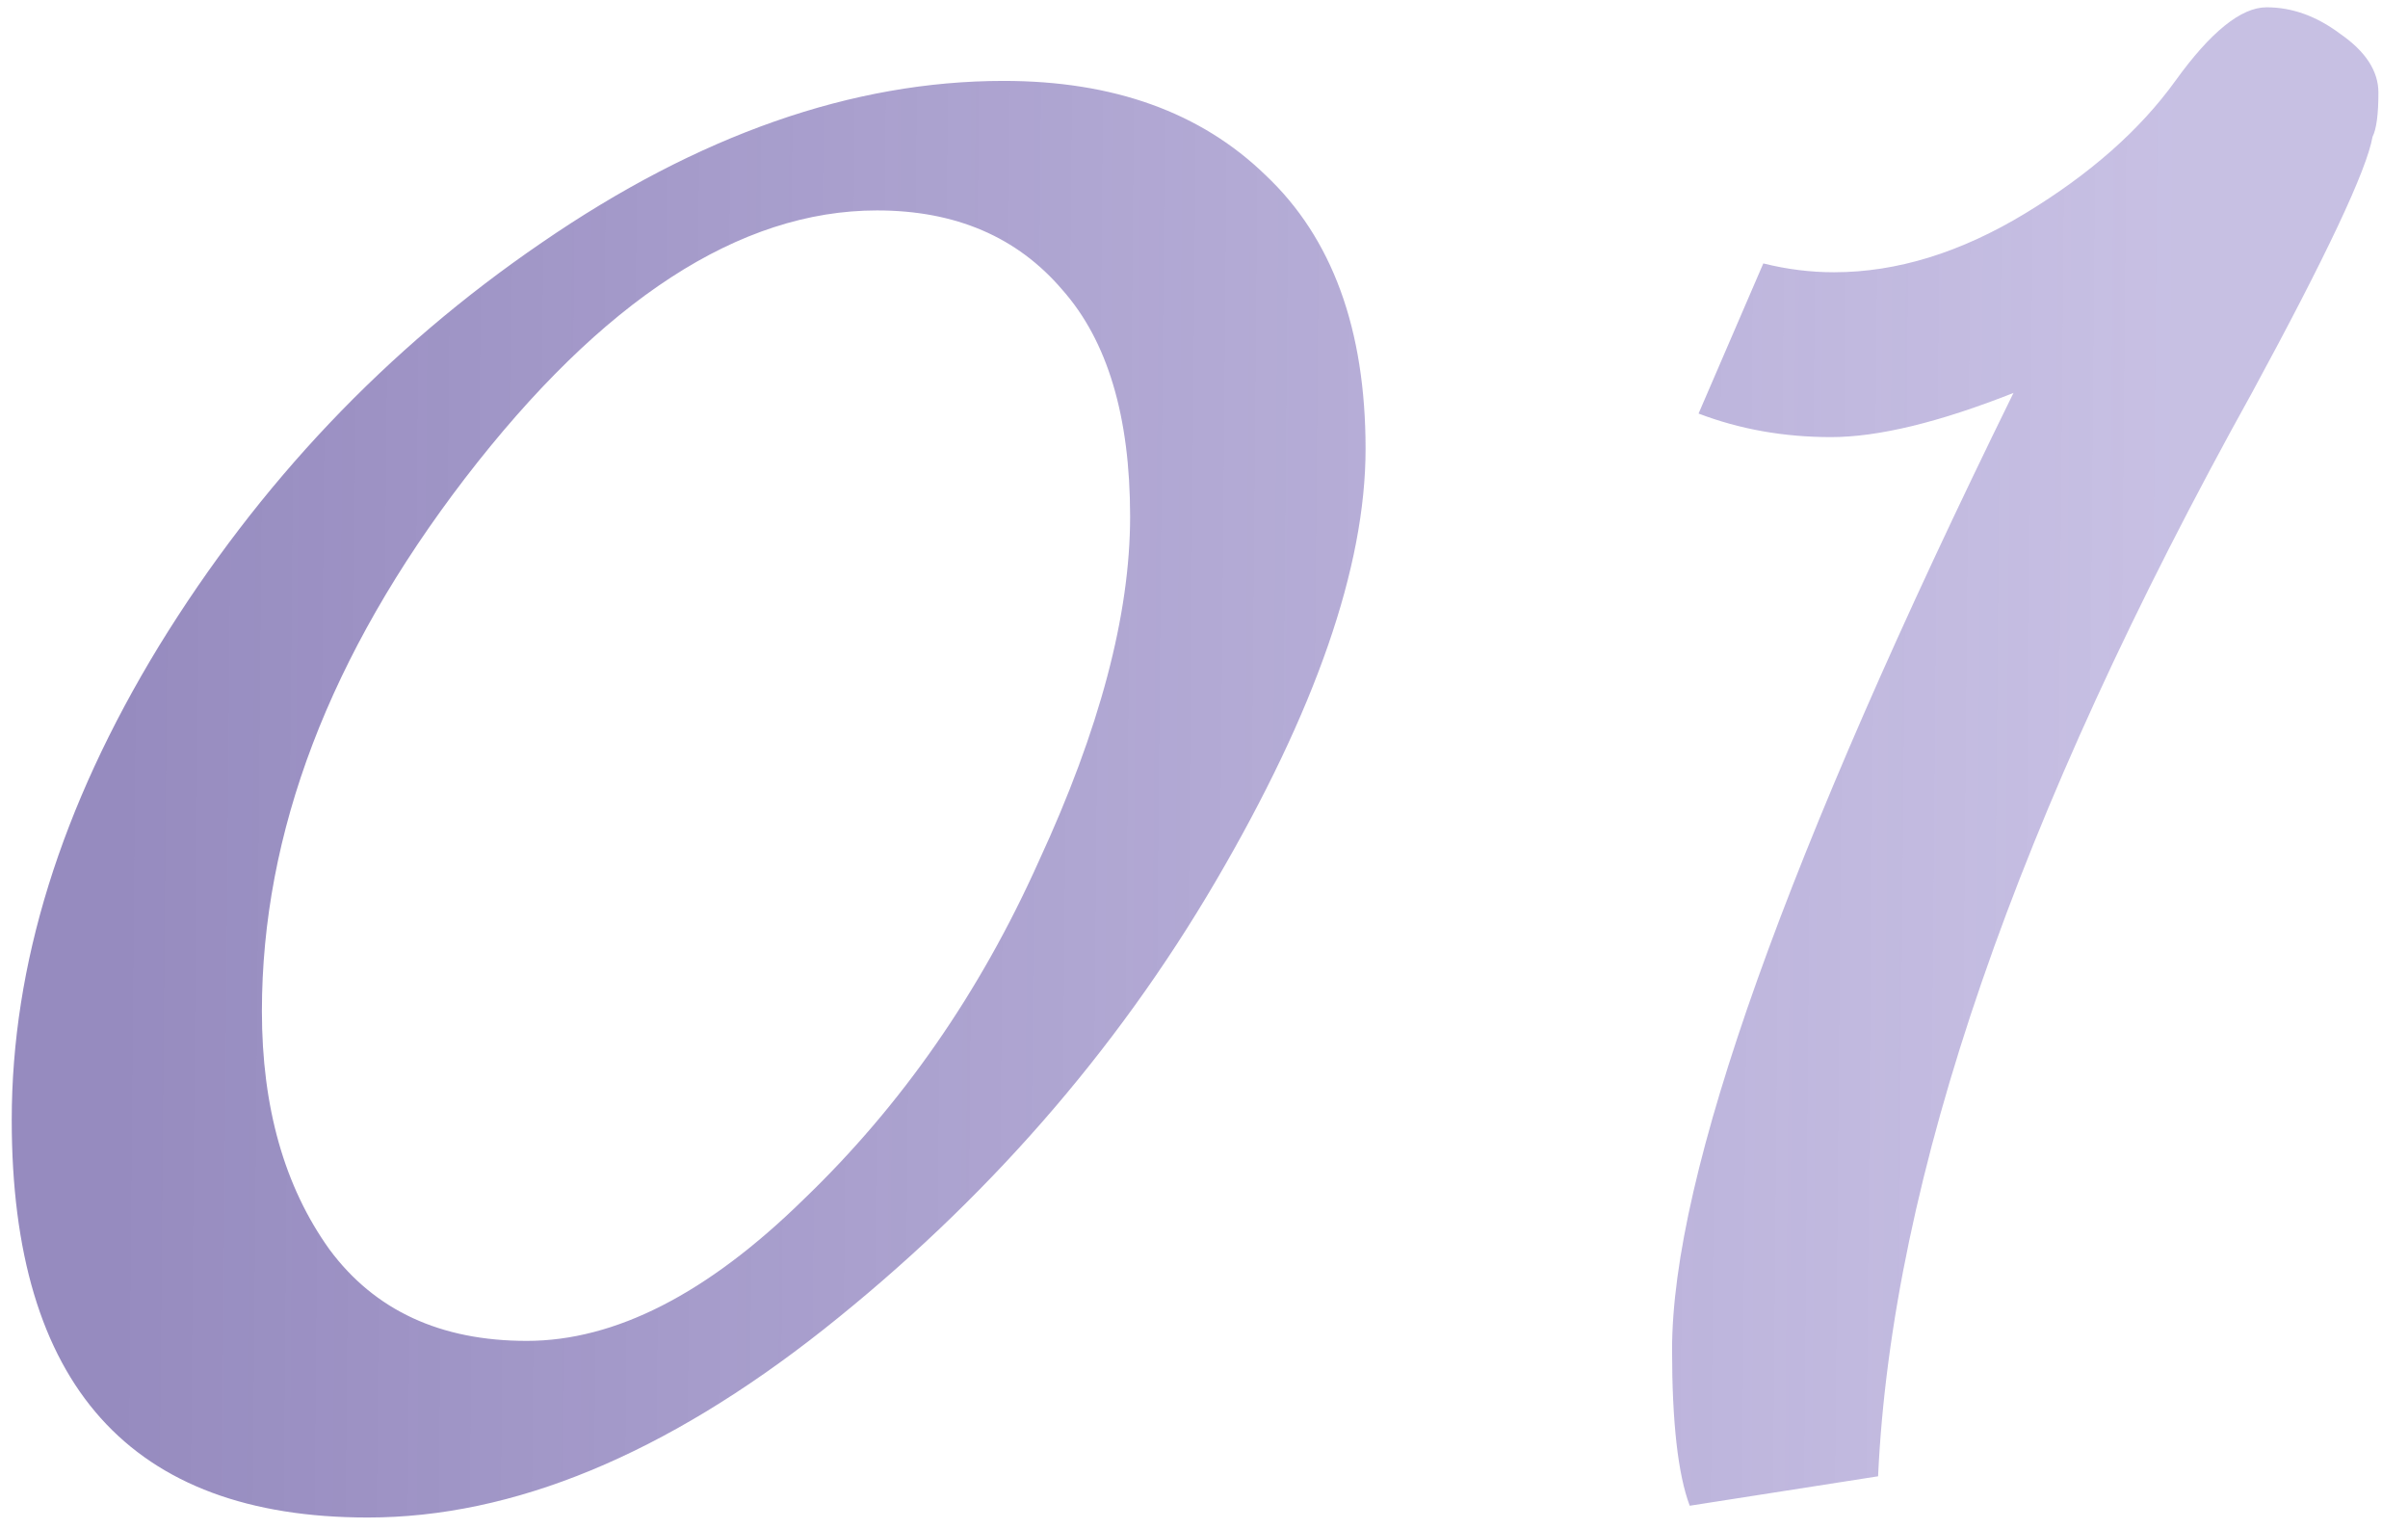 <?xml version="1.0" encoding="UTF-8"?> <svg xmlns="http://www.w3.org/2000/svg" width="63" height="40" viewBox="0 0 63 40" fill="none"> <path d="M26.256 2.116C29.131 2.116 31.415 2.937 33.109 4.58C34.854 6.223 35.727 8.61 35.727 11.741C35.727 14.821 34.418 18.594 31.8 23.06C29.182 27.526 25.768 31.427 21.559 34.764C17.401 38.049 13.423 39.692 9.624 39.692C3.413 39.692 0.307 36.227 0.307 29.297C0.307 25.242 1.59 21.109 4.157 16.9C6.775 12.639 10.112 9.123 14.167 6.351C18.274 3.528 22.303 2.116 26.256 2.116ZM21.02 31.376C23.587 28.912 25.64 25.96 27.18 22.521C28.771 19.082 29.567 16.079 29.567 13.512C29.567 10.894 28.977 8.918 27.796 7.583C26.615 6.197 24.998 5.504 22.945 5.504C19.352 5.504 15.758 7.84 12.165 12.511C8.623 17.131 6.852 21.777 6.852 26.448C6.852 28.963 7.442 31.042 8.623 32.685C9.804 34.276 11.523 35.072 13.782 35.072C16.092 35.072 18.505 33.84 21.02 31.376ZM62.072 3.579C61.918 4.452 60.866 6.685 58.915 10.278C52.755 21.366 49.496 30.811 49.136 38.614L44.208 39.384C43.9 38.563 43.746 37.202 43.746 35.303C43.746 30.734 46.724 22.393 52.678 10.278C50.728 11.048 49.136 11.433 47.904 11.433C46.672 11.433 45.517 11.228 44.439 10.817L46.133 6.89C46.749 7.044 47.365 7.121 47.981 7.121C49.624 7.121 51.292 6.608 52.986 5.581C54.68 4.554 55.989 3.399 56.913 2.116C57.837 0.833 58.633 0.191 59.3 0.191C59.968 0.191 60.609 0.422 61.225 0.884C61.893 1.346 62.226 1.859 62.226 2.424C62.226 2.989 62.175 3.374 62.072 3.579Z" fill="url(#paint0_linear_10_13)"></path> <defs> <linearGradient id="paint0_linear_10_13" x1="3.026" y1="30.842" x2="56.852" y2="31.324" gradientUnits="userSpaceOnUse"> <stop stop-color="#968BBF"></stop> <stop offset="1" stop-color="#B4AADA" stop-opacity="0.74"></stop> </linearGradient> </defs> </svg> 